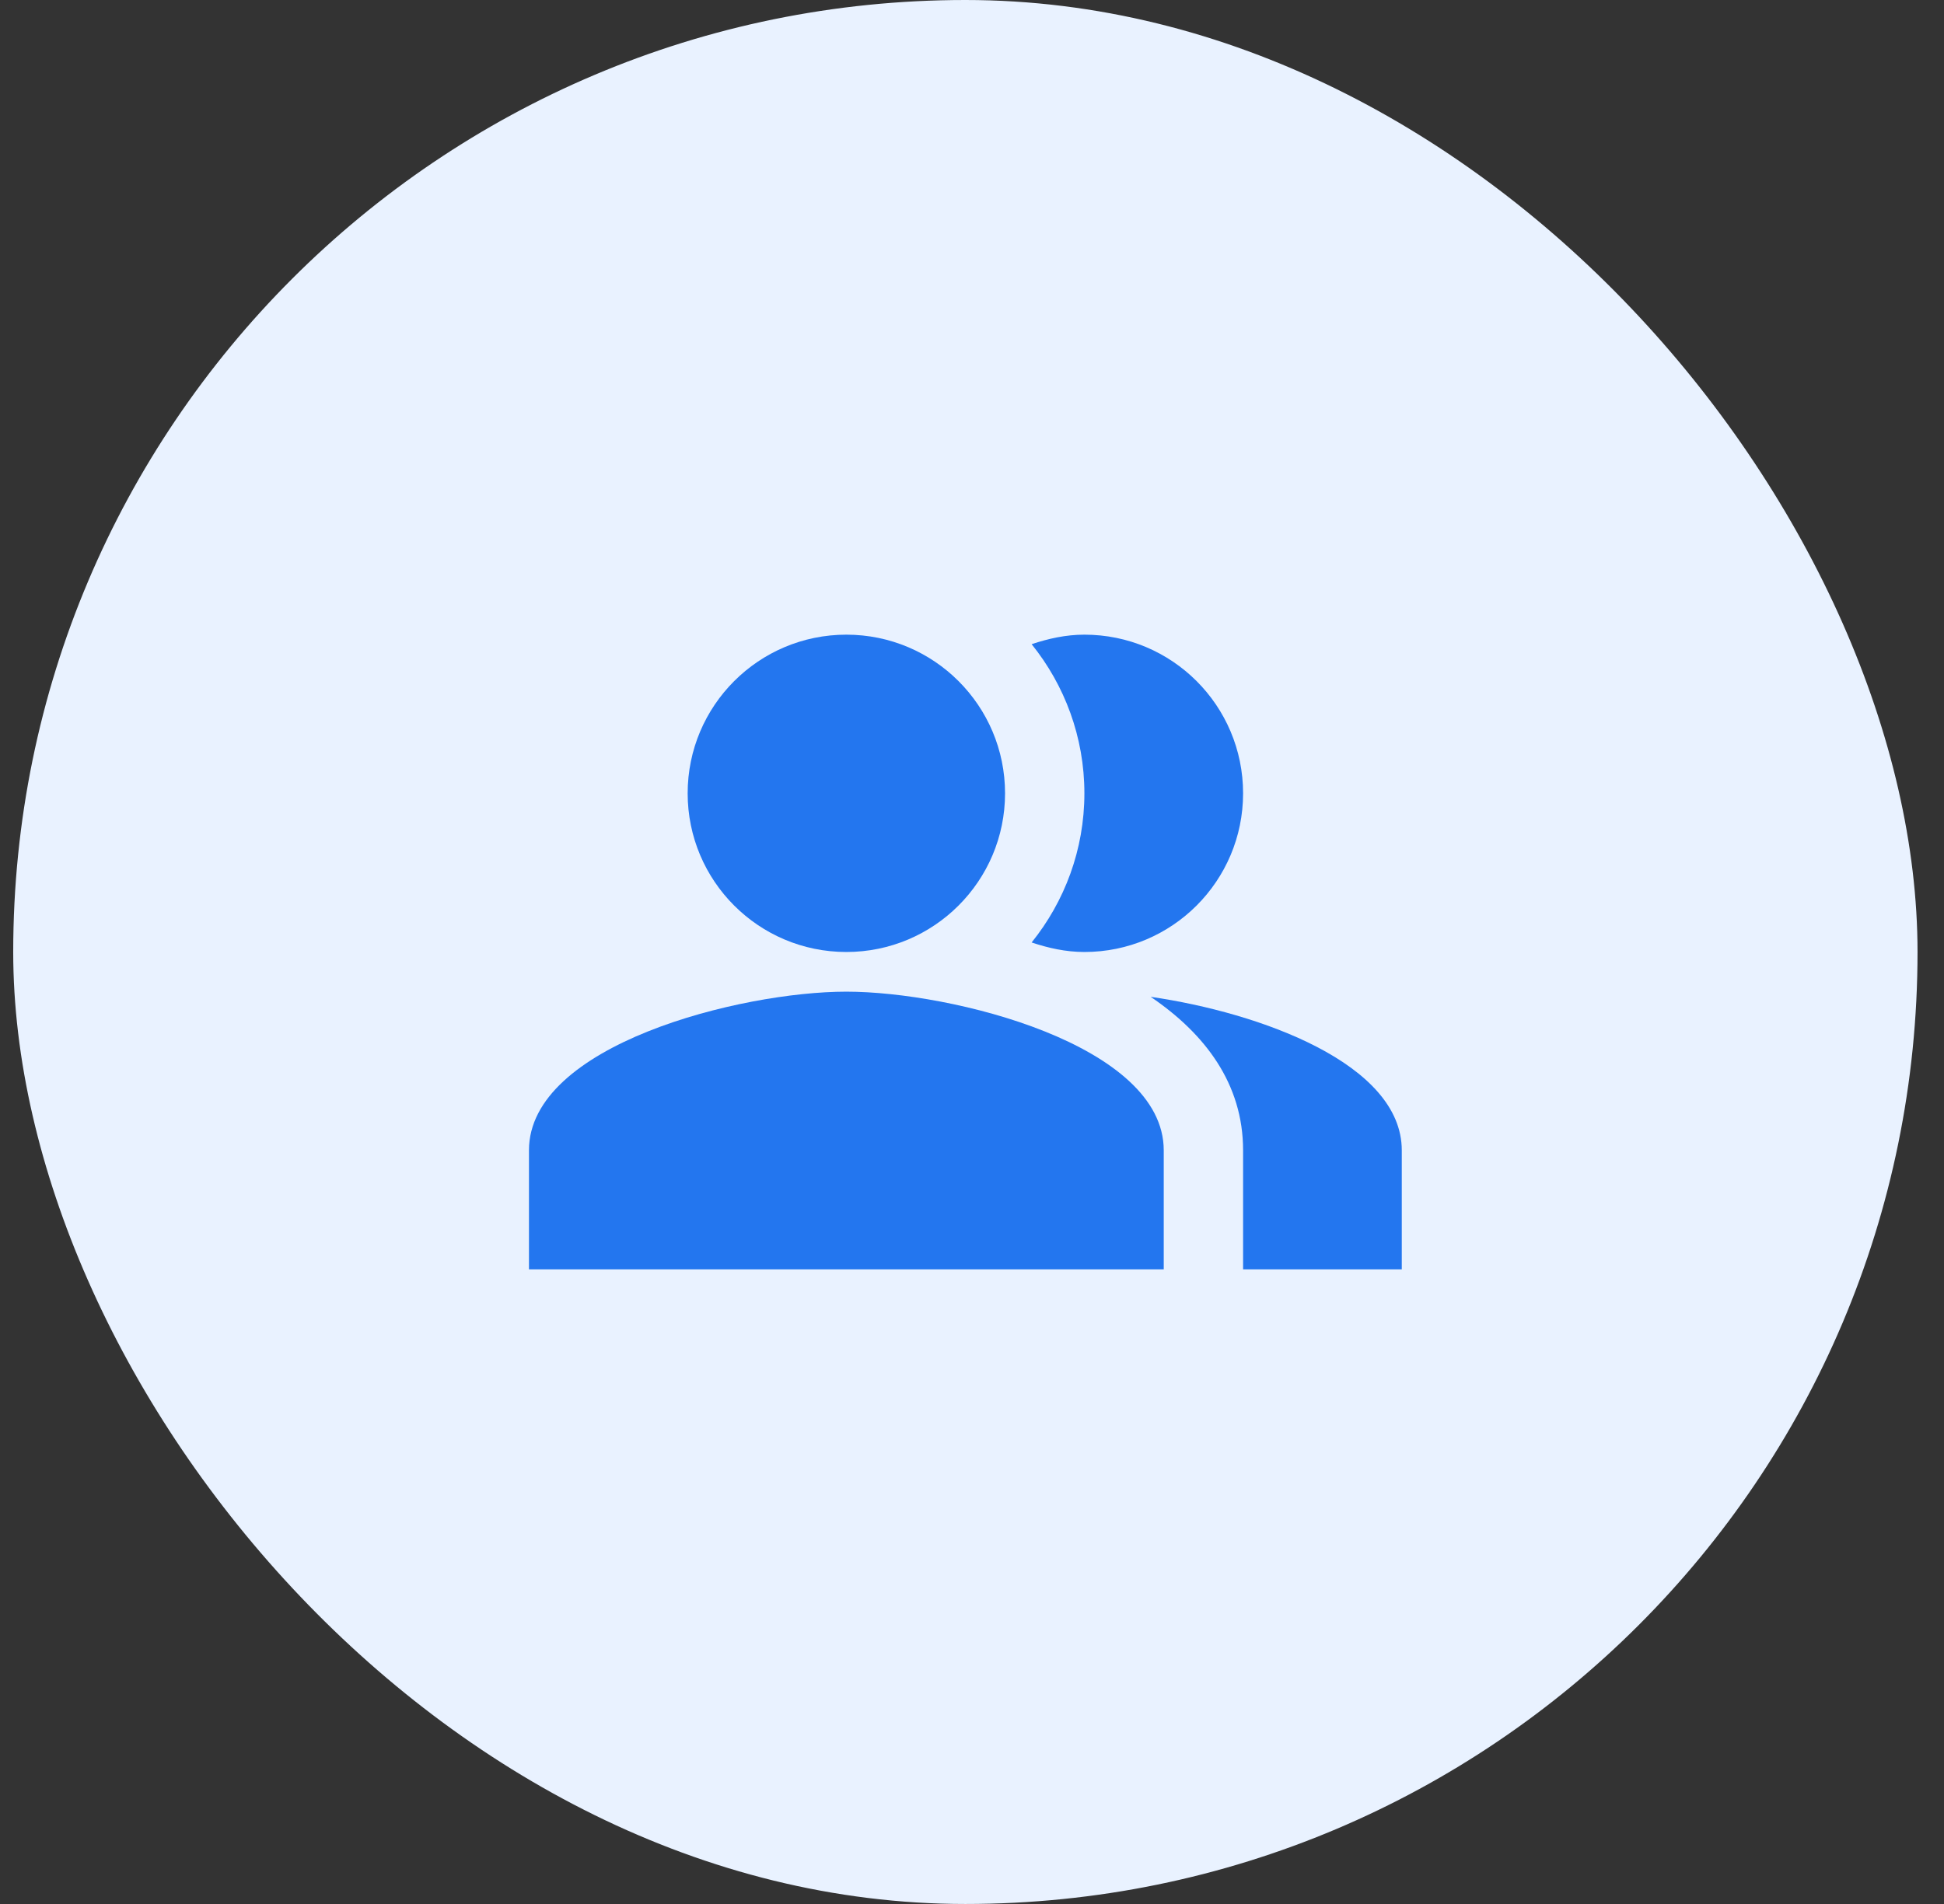 <svg xmlns="http://www.w3.org/2000/svg" width="49" height="48" viewBox="0 0 49 48" fill="none"><rect x="0" y="0" width="49" height="48" fill="#333333" stroke="none"/><rect x="0.333" width="48" height="48" rx="24" fill="#E9F2FF"></rect><path d="M25.333 20C25.333 22.209 23.542 24 21.333 24C19.124 24 17.333 22.209 17.333 20C17.333 17.791 19.124 16 21.333 16C23.542 16 25.333 17.791 25.333 20Z" fill="#2376EF"></path><path d="M31.333 29C31.333 27.32 30.373 26.06 29.003 25.13C31.763 25.53 35.333 26.82 35.333 29V32H31.333V29Z" fill="#2376EF"></path><path d="M27.333 24C29.543 24 31.333 22.21 31.333 20C31.333 17.79 29.543 16 27.333 16C26.863 16 26.423 16.1 26.003 16.24C26.833 17.27 27.333 18.58 27.333 20C27.333 21.42 26.833 22.73 26.003 23.76C26.423 23.9 26.863 24 27.333 24Z" fill="#2376EF"></path><path d="M13.333 29C13.333 26.34 18.663 25 21.333 25C24.003 25 29.333 26.34 29.333 29V32H13.333V29Z" fill="#2376EF"></path></svg>